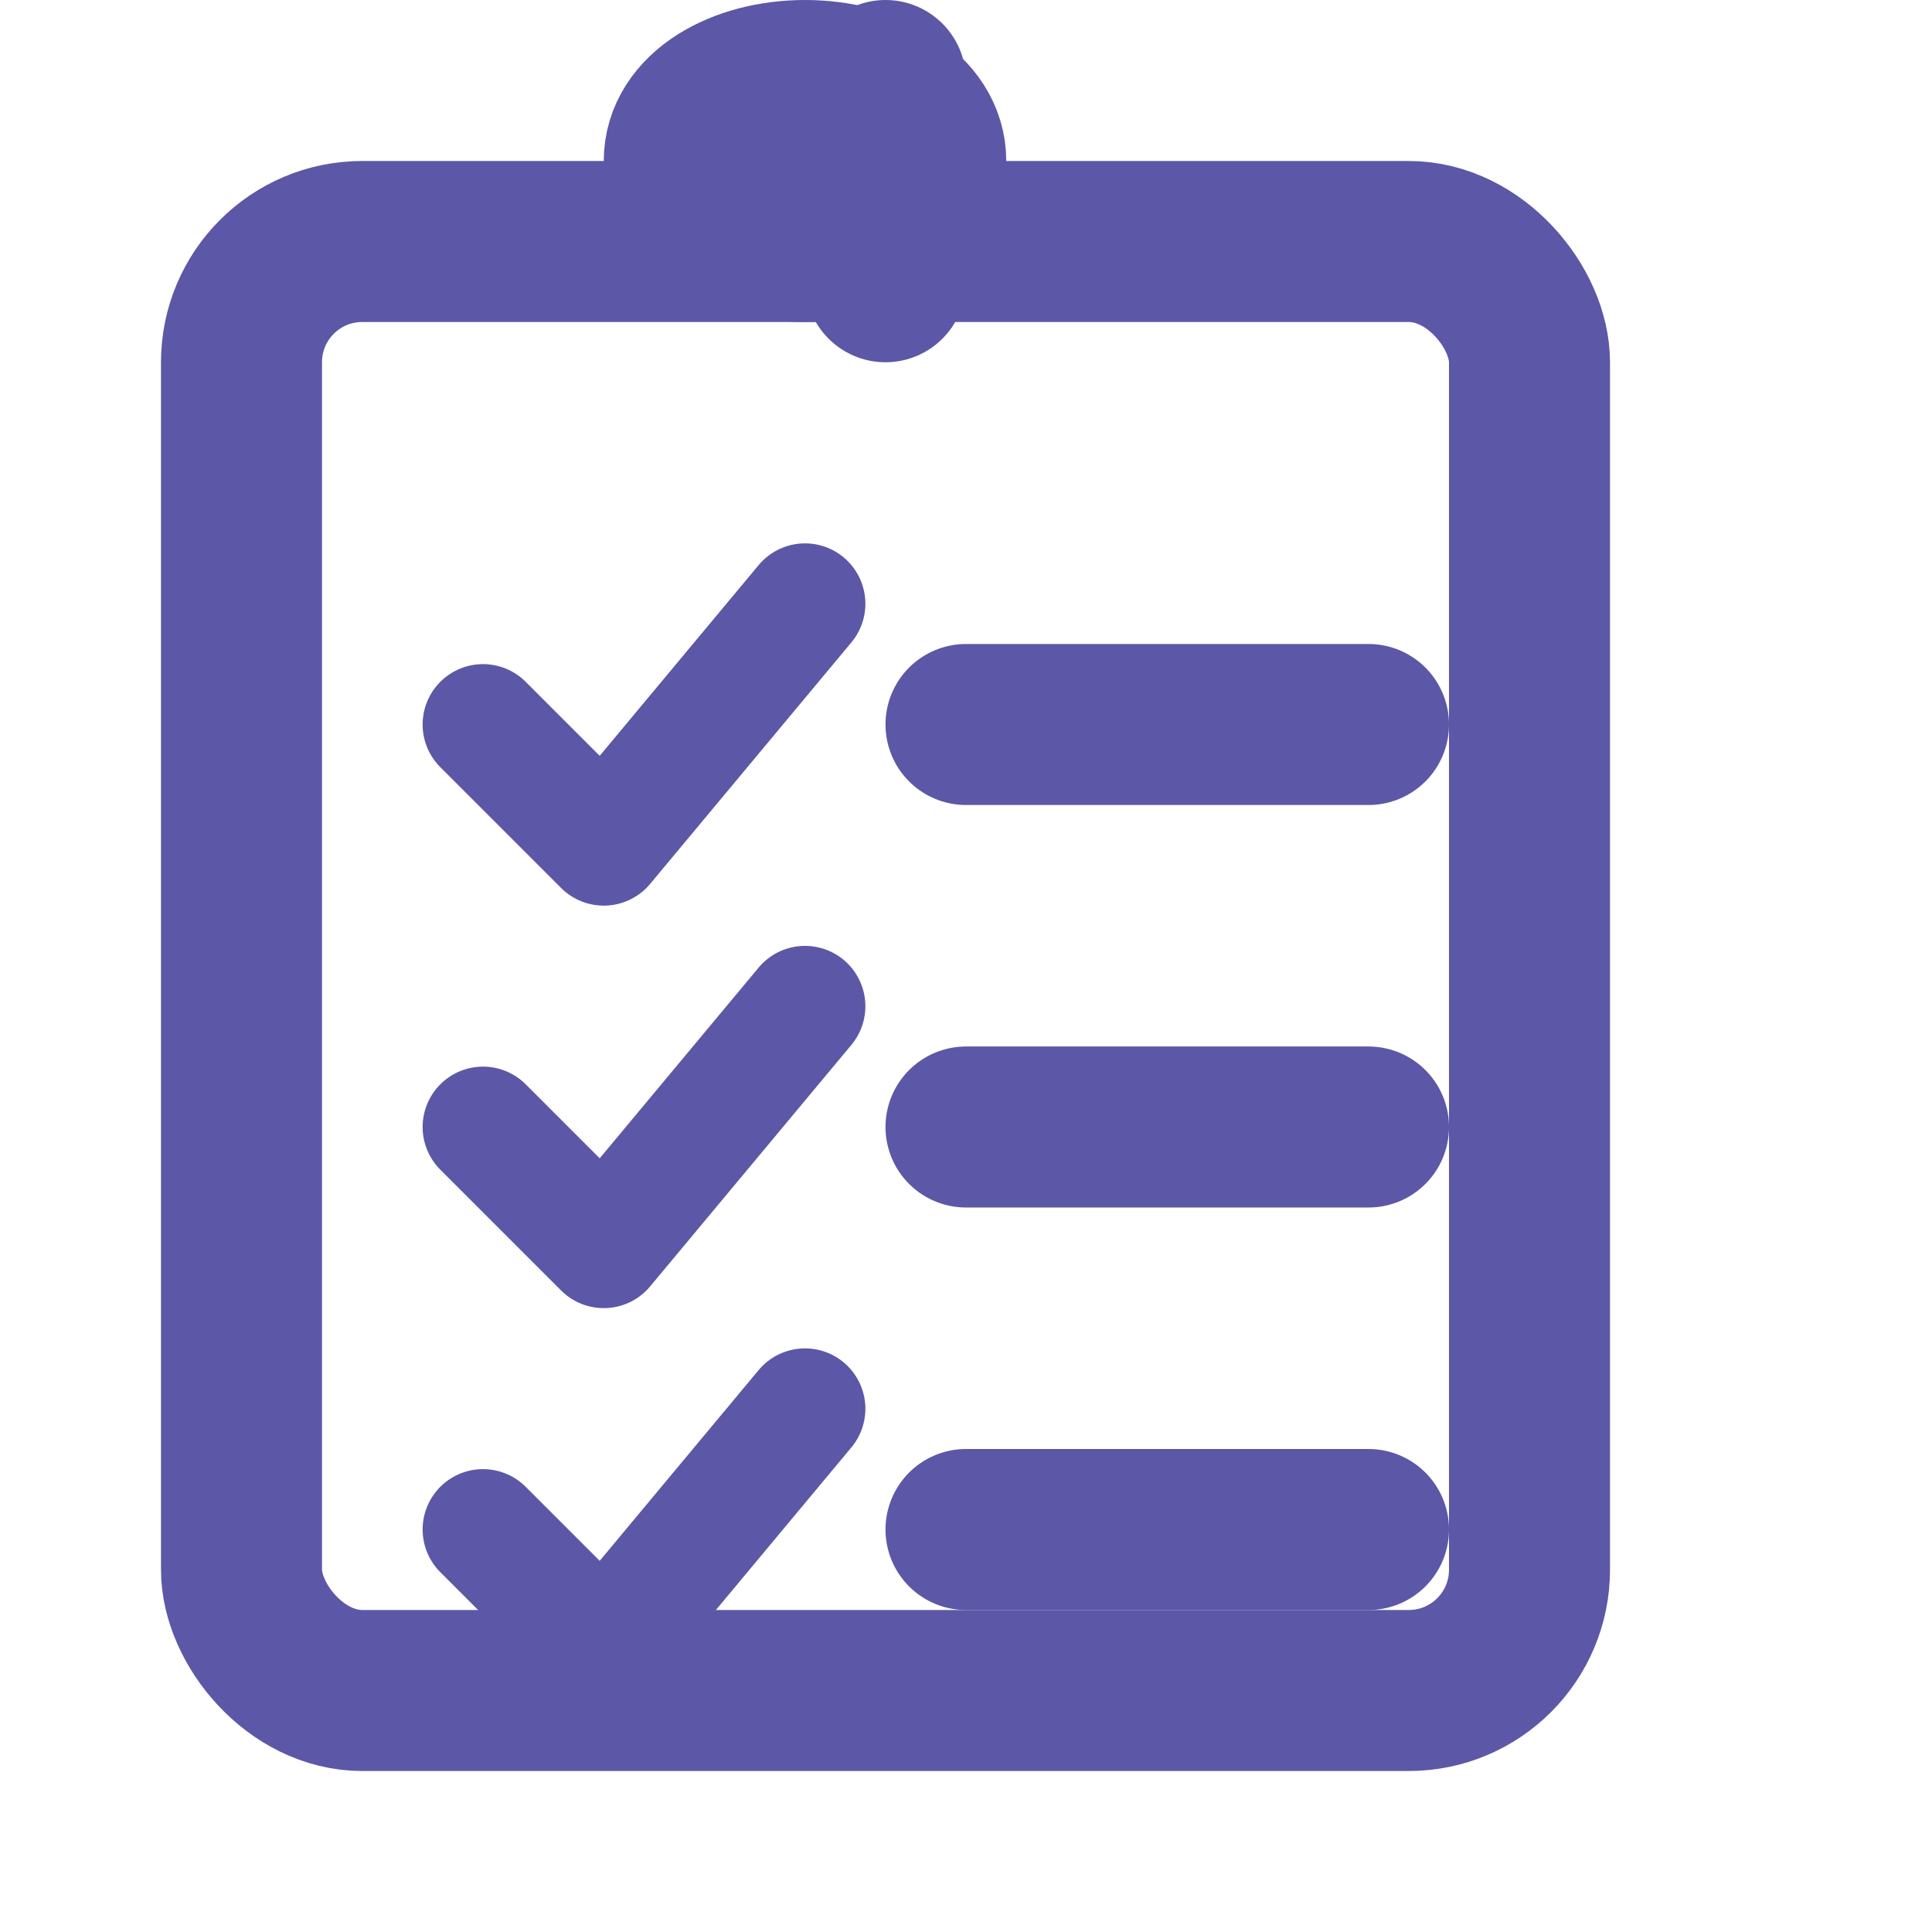 <svg xmlns="http://www.w3.org/2000/svg" width="24" height="24" viewBox="0 0 24 24" fill="none" stroke="#5C57A6" stroke-width="2" stroke-linecap="round" stroke-linejoin="round">
  <!-- Portapapeles/Clipboard -->
  <rect x="3" y="3" width="16" height="18" rx="1.5" ry="1.5"></rect>
  
  <!-- Gancho superior -->
  <path d="M11,1 L11,3.5"></path>
  <path d="M8.5,2 C8.5,1.4 9.2,1 10,1 C10.8,1 11.5,1.4 11.5,2 C11.5,2.6 10.8,3 10,3 C9.2,3 8.5,2.6 8.5,2 Z"></path>
  
  <!-- Líneas de tareas con check -->
  <path d="M6,9 L7.5,10.5 L10,7.5" stroke-width="1.5"></path>
  <line x1="12" y1="9" x2="17" y2="9"></line>
  
  <path d="M6,14 L7.5,15.5 L10,12.5" stroke-width="1.5"></path>
  <line x1="12" y1="14" x2="17" y2="14"></line>
  
  <path d="M6,19 L7.5,20.5 L10,17.5" stroke-width="1.5"></path>
  <line x1="12" y1="19" x2="17" y2="19"></line>
</svg>